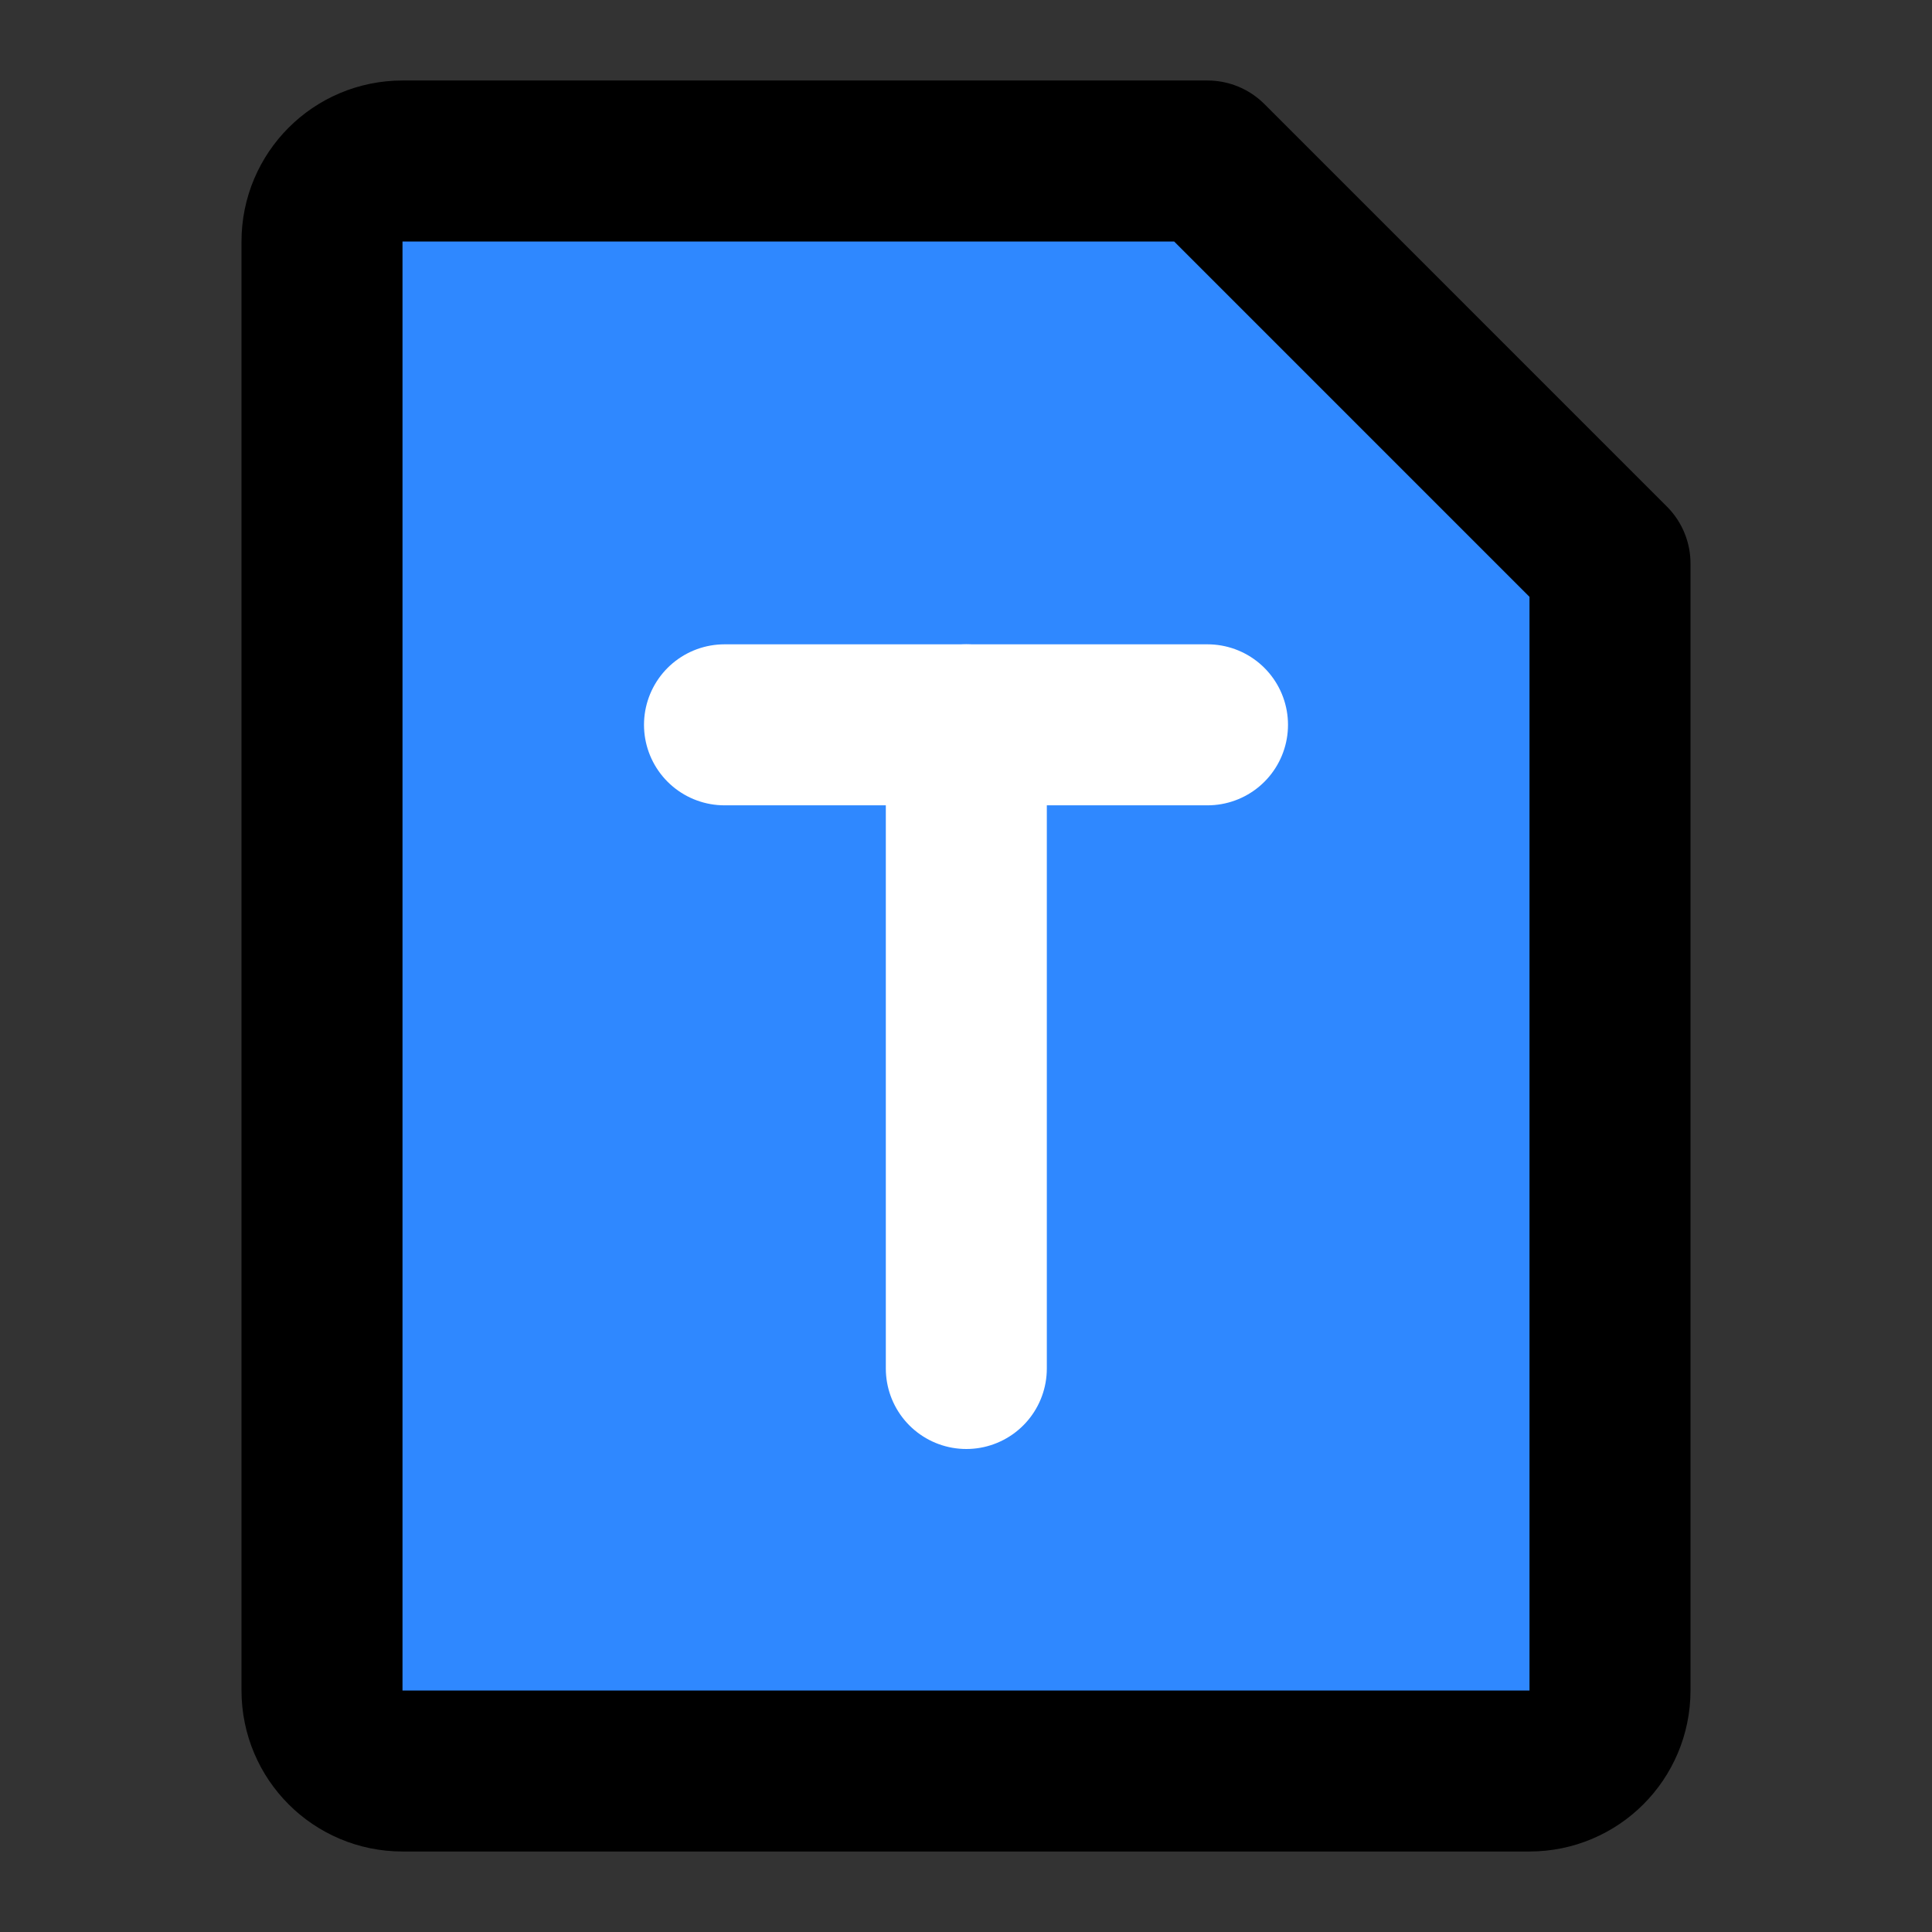 <svg width="48" height="48" viewBox="0 0 48 48" fill="none" xmlns="http://www.w3.org/2000/svg">
<rect x="0" y="0" width="48" height="48" fill="#333333" stroke="none"/>
<path d="M10 4H30L40 14V42C40 43.105 39.105 44 38 44H10C8.895 44 8 43.105 8 42V6C8 4.895 8.895 4 10 4Z" fill="#2F88FF" stroke="black" stroke-width="4" stroke-linejoin="round"/>
<path d="M18 18.008H30" stroke="white" stroke-width="4" stroke-linecap="round"/>
<path d="M24.008 18.008V34" stroke="white" stroke-width="4" stroke-linecap="round"/>
</svg>